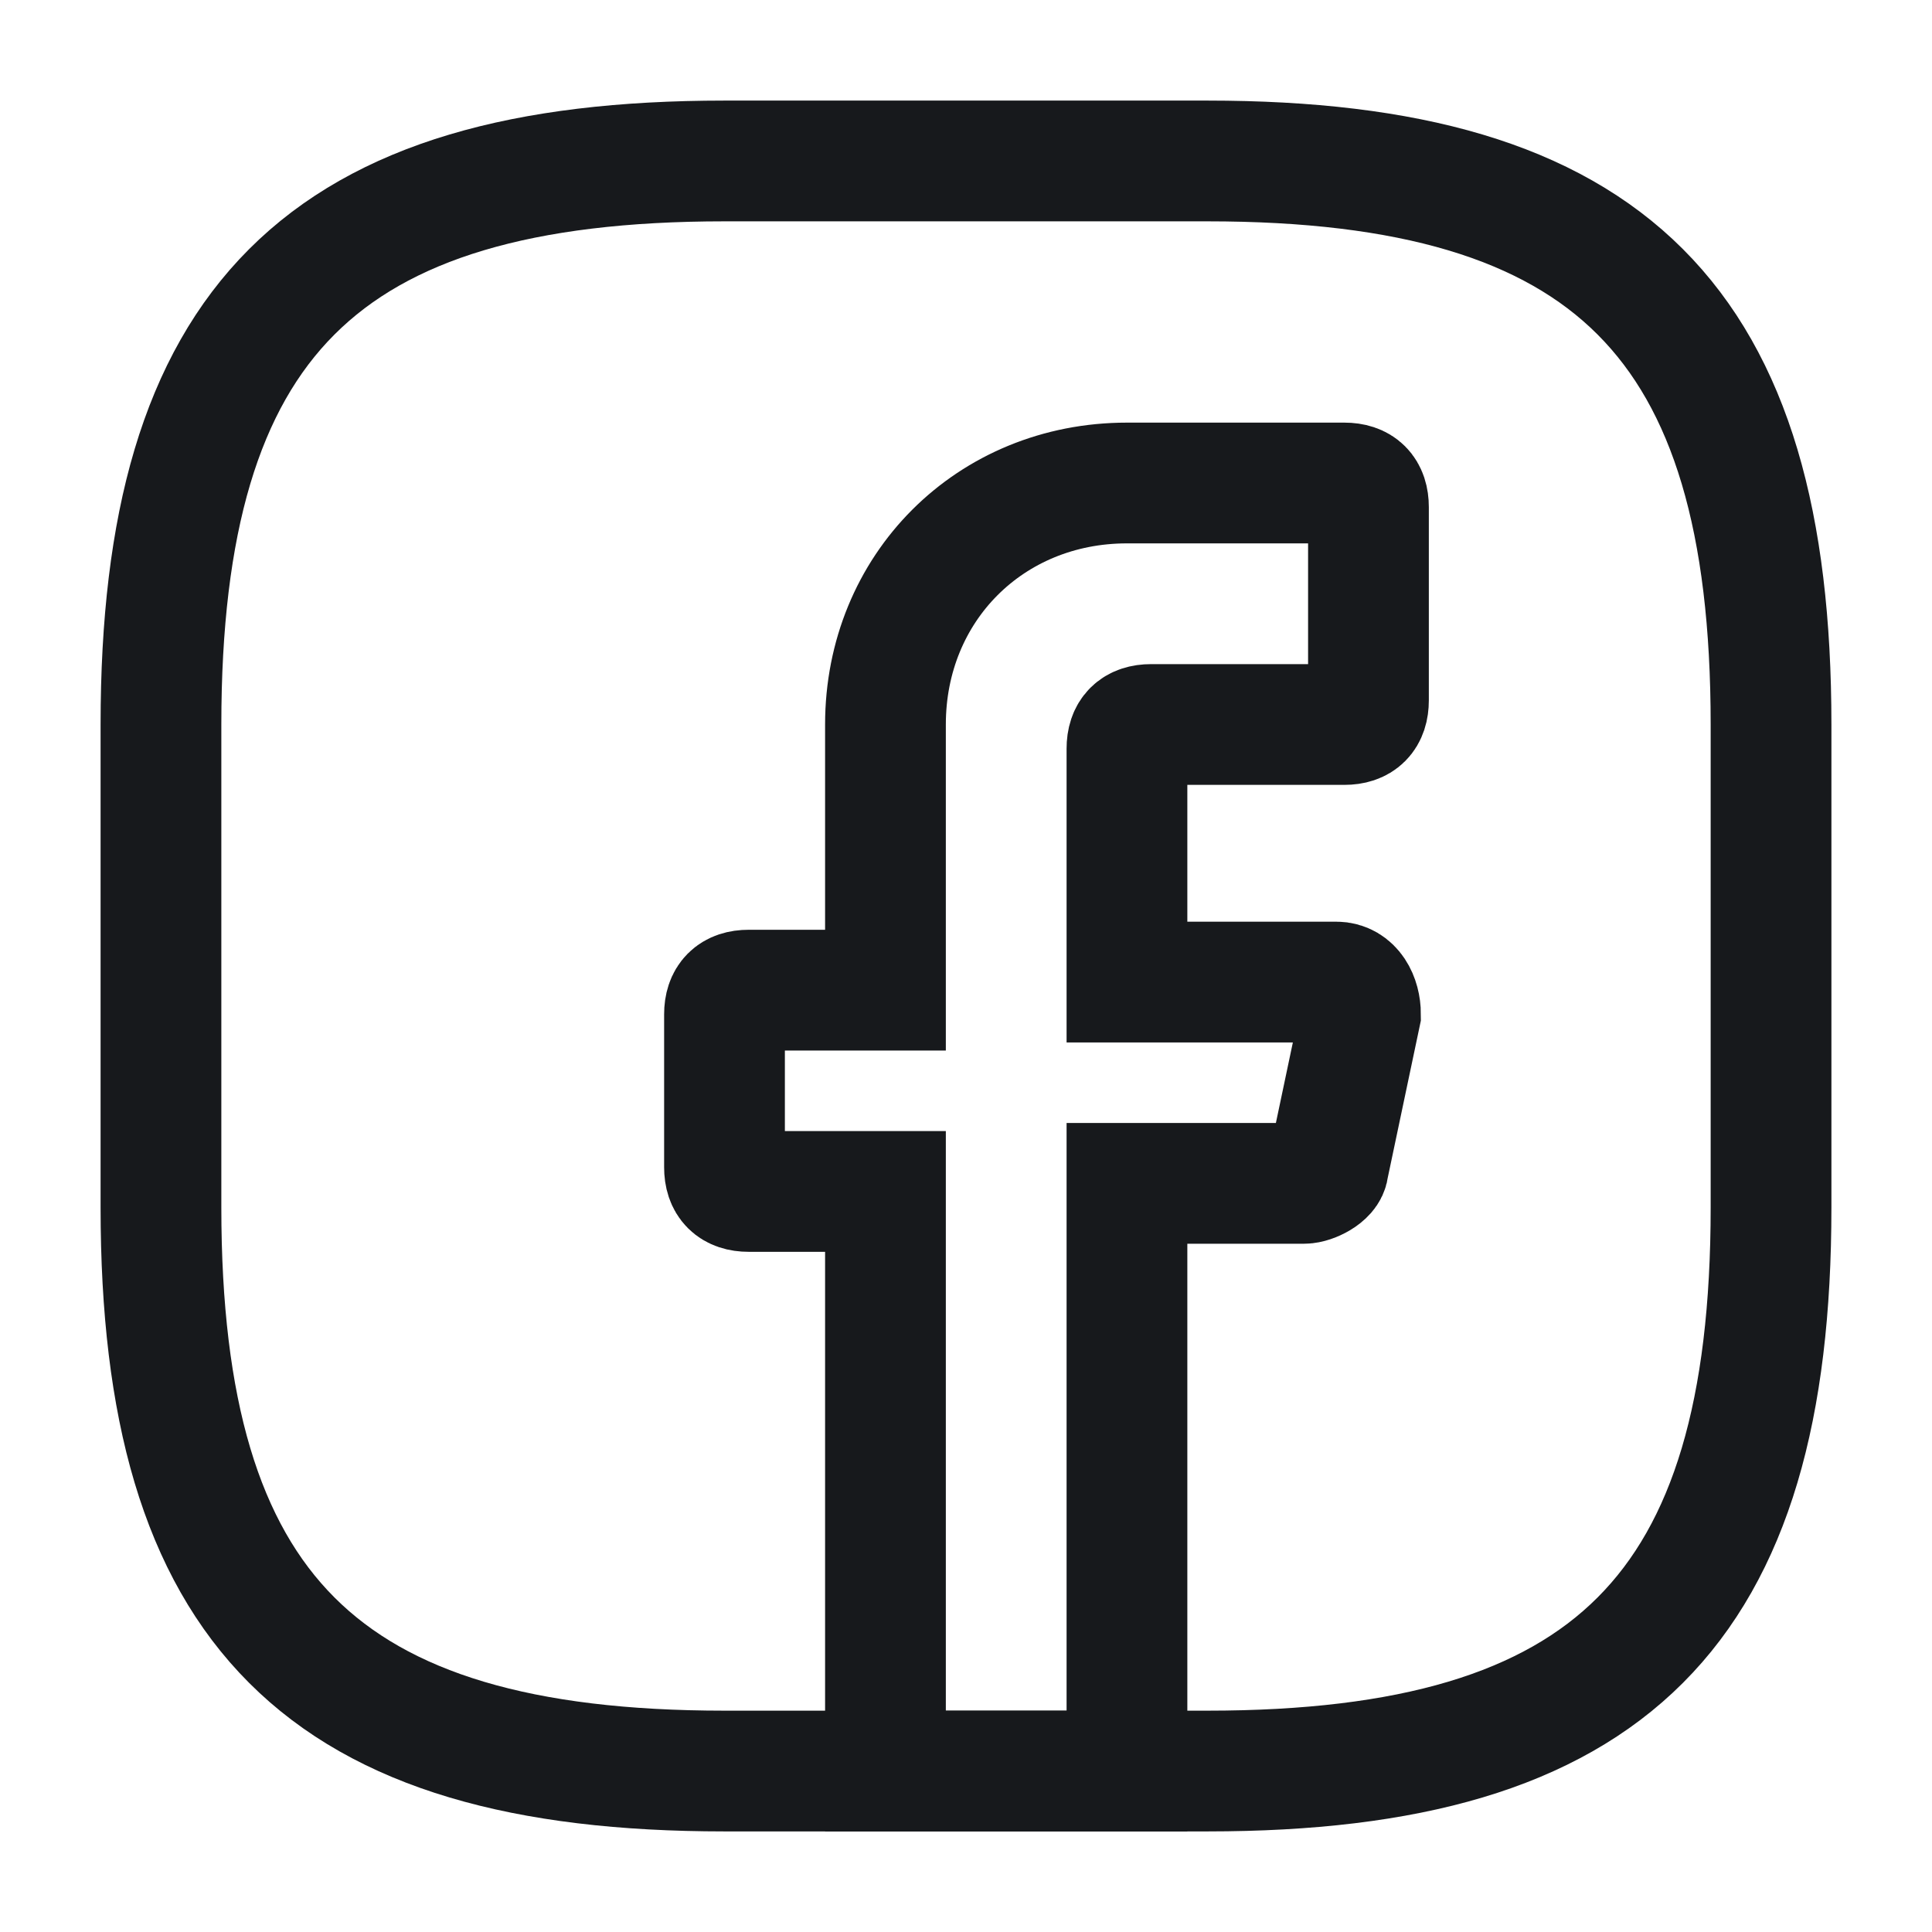 <svg width="16" height="16" viewBox="0 0 16 16" fill="none" xmlns="http://www.w3.org/2000/svg">
<path d="M9.333 6.2V8.133H11.067C11.2 8.133 11.267 8.267 11.267 8.4L11 9.667C11 9.733 10.867 9.8 10.8 9.8H9.333V14.667H7.333V9.867H6.2C6.067 9.867 6 9.8 6 9.667V8.4C6 8.267 6.067 8.2 6.2 8.2H7.333V6C7.333 4.867 8.2 4 9.333 4H11.133C11.267 4 11.333 4.067 11.333 4.2V5.8C11.333 5.933 11.267 6 11.133 6H9.533C9.4 6 9.333 6.067 9.333 6.2V6.2Z" stroke="#17191C" stroke-miterlimit="10" stroke-linecap="round"/>
<path d="M10 14.667H6C2.667 14.667 1.333 13.333 1.333 10V6C1.333 2.667 2.667 1.333 6 1.333H10C13.334 1.333 14.667 2.667 14.667 6V10C14.667 13.333 13.334 14.667 10 14.667Z" stroke="#17191C" stroke-linecap="round" stroke-linejoin="round"/>
</svg>
